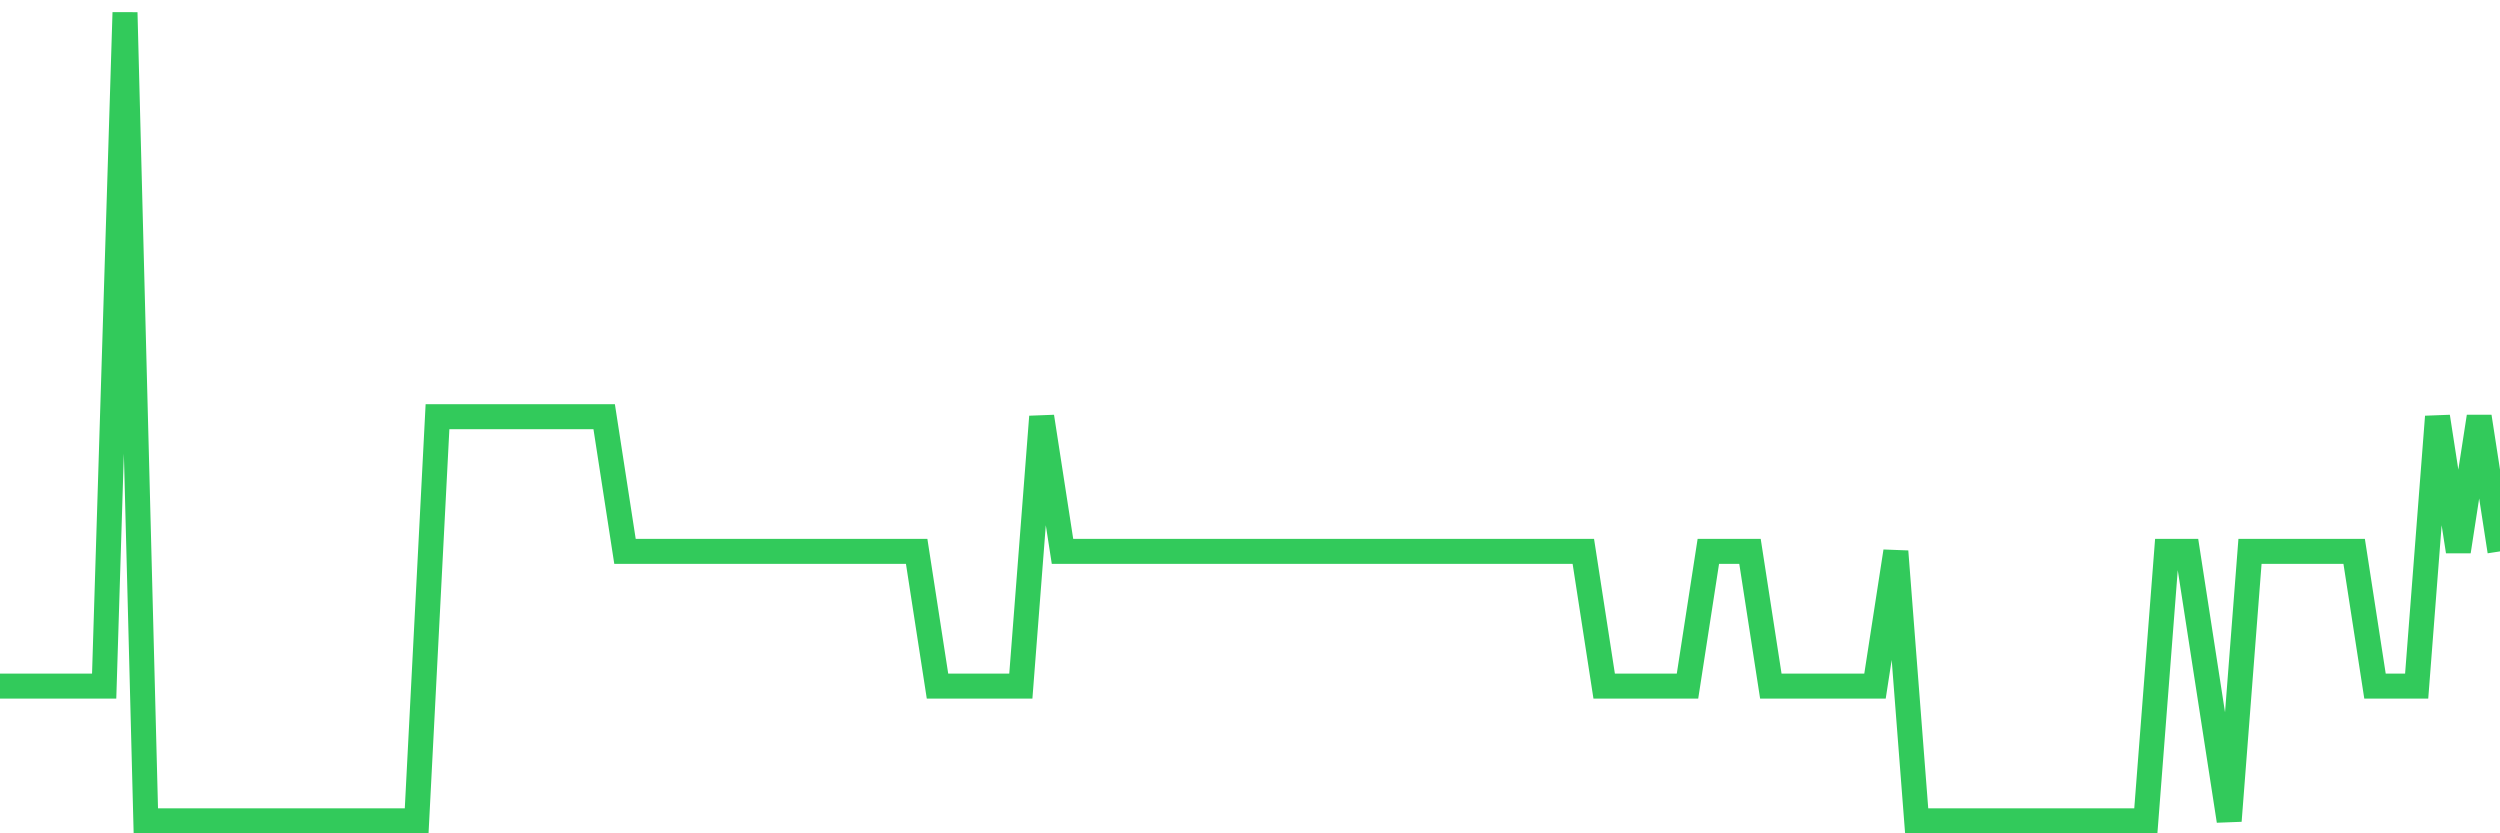 <svg
  xmlns="http://www.w3.org/2000/svg"
  xmlns:xlink="http://www.w3.org/1999/xlink"
  width="120"
  height="40"
  viewBox="0 0 120 40"
  preserveAspectRatio="none"
>
  <polyline
    points="0,32.933 1,32.933 2,32.933 3,32.933 4,32.933 5,32.933 6,0.6 7,39.4 8,39.4 9,39.4 10,39.4 11,39.4 12,39.4 13,39.4 14,39.4 15,39.4 16,39.4 17,39.4 18,39.4 19,39.4 20,39.4 21,20 22,20 23,20 24,20 25,20 26,20 27,20 28,20 29,20 30,26.467 31,26.467 32,26.467 33,26.467 34,26.467 35,26.467 36,26.467 37,26.467 38,26.467 39,26.467 40,26.467 41,26.467 42,26.467 43,26.467 44,26.467 45,32.933 46,32.933 47,32.933 48,32.933 49,32.933 50,20 51,26.467 52,26.467 53,26.467 54,26.467 55,26.467 56,26.467 57,26.467 58,26.467 59,26.467 60,26.467 61,26.467 62,26.467 63,26.467 64,26.467 65,26.467 66,26.467 67,26.467 68,26.467 69,26.467 70,26.467 71,26.467 72,26.467 73,26.467 74,26.467 75,26.467 76,26.467 77,32.933 78,32.933 79,32.933 80,32.933 81,32.933 82,26.467 83,26.467 84,26.467 85,32.933 86,32.933 87,32.933 88,32.933 89,32.933 90,32.933 91,26.467 92,39.4 93,39.4 94,39.4 95,39.4 96,39.4 97,39.4 98,39.4 99,39.4 100,39.4 101,39.4 102,39.4 103,39.4 104,26.467 105,26.467 106,32.933 107,39.4 108,26.467 109,26.467 110,26.467 111,26.467 112,26.467 113,26.467 114,32.933 115,32.933 116,32.933 117,20 118,26.467 119,20 120,26.467"
    fill="none"
    stroke="#32ca5b"
    stroke-width="1.2"
  >
  </polyline>
</svg>